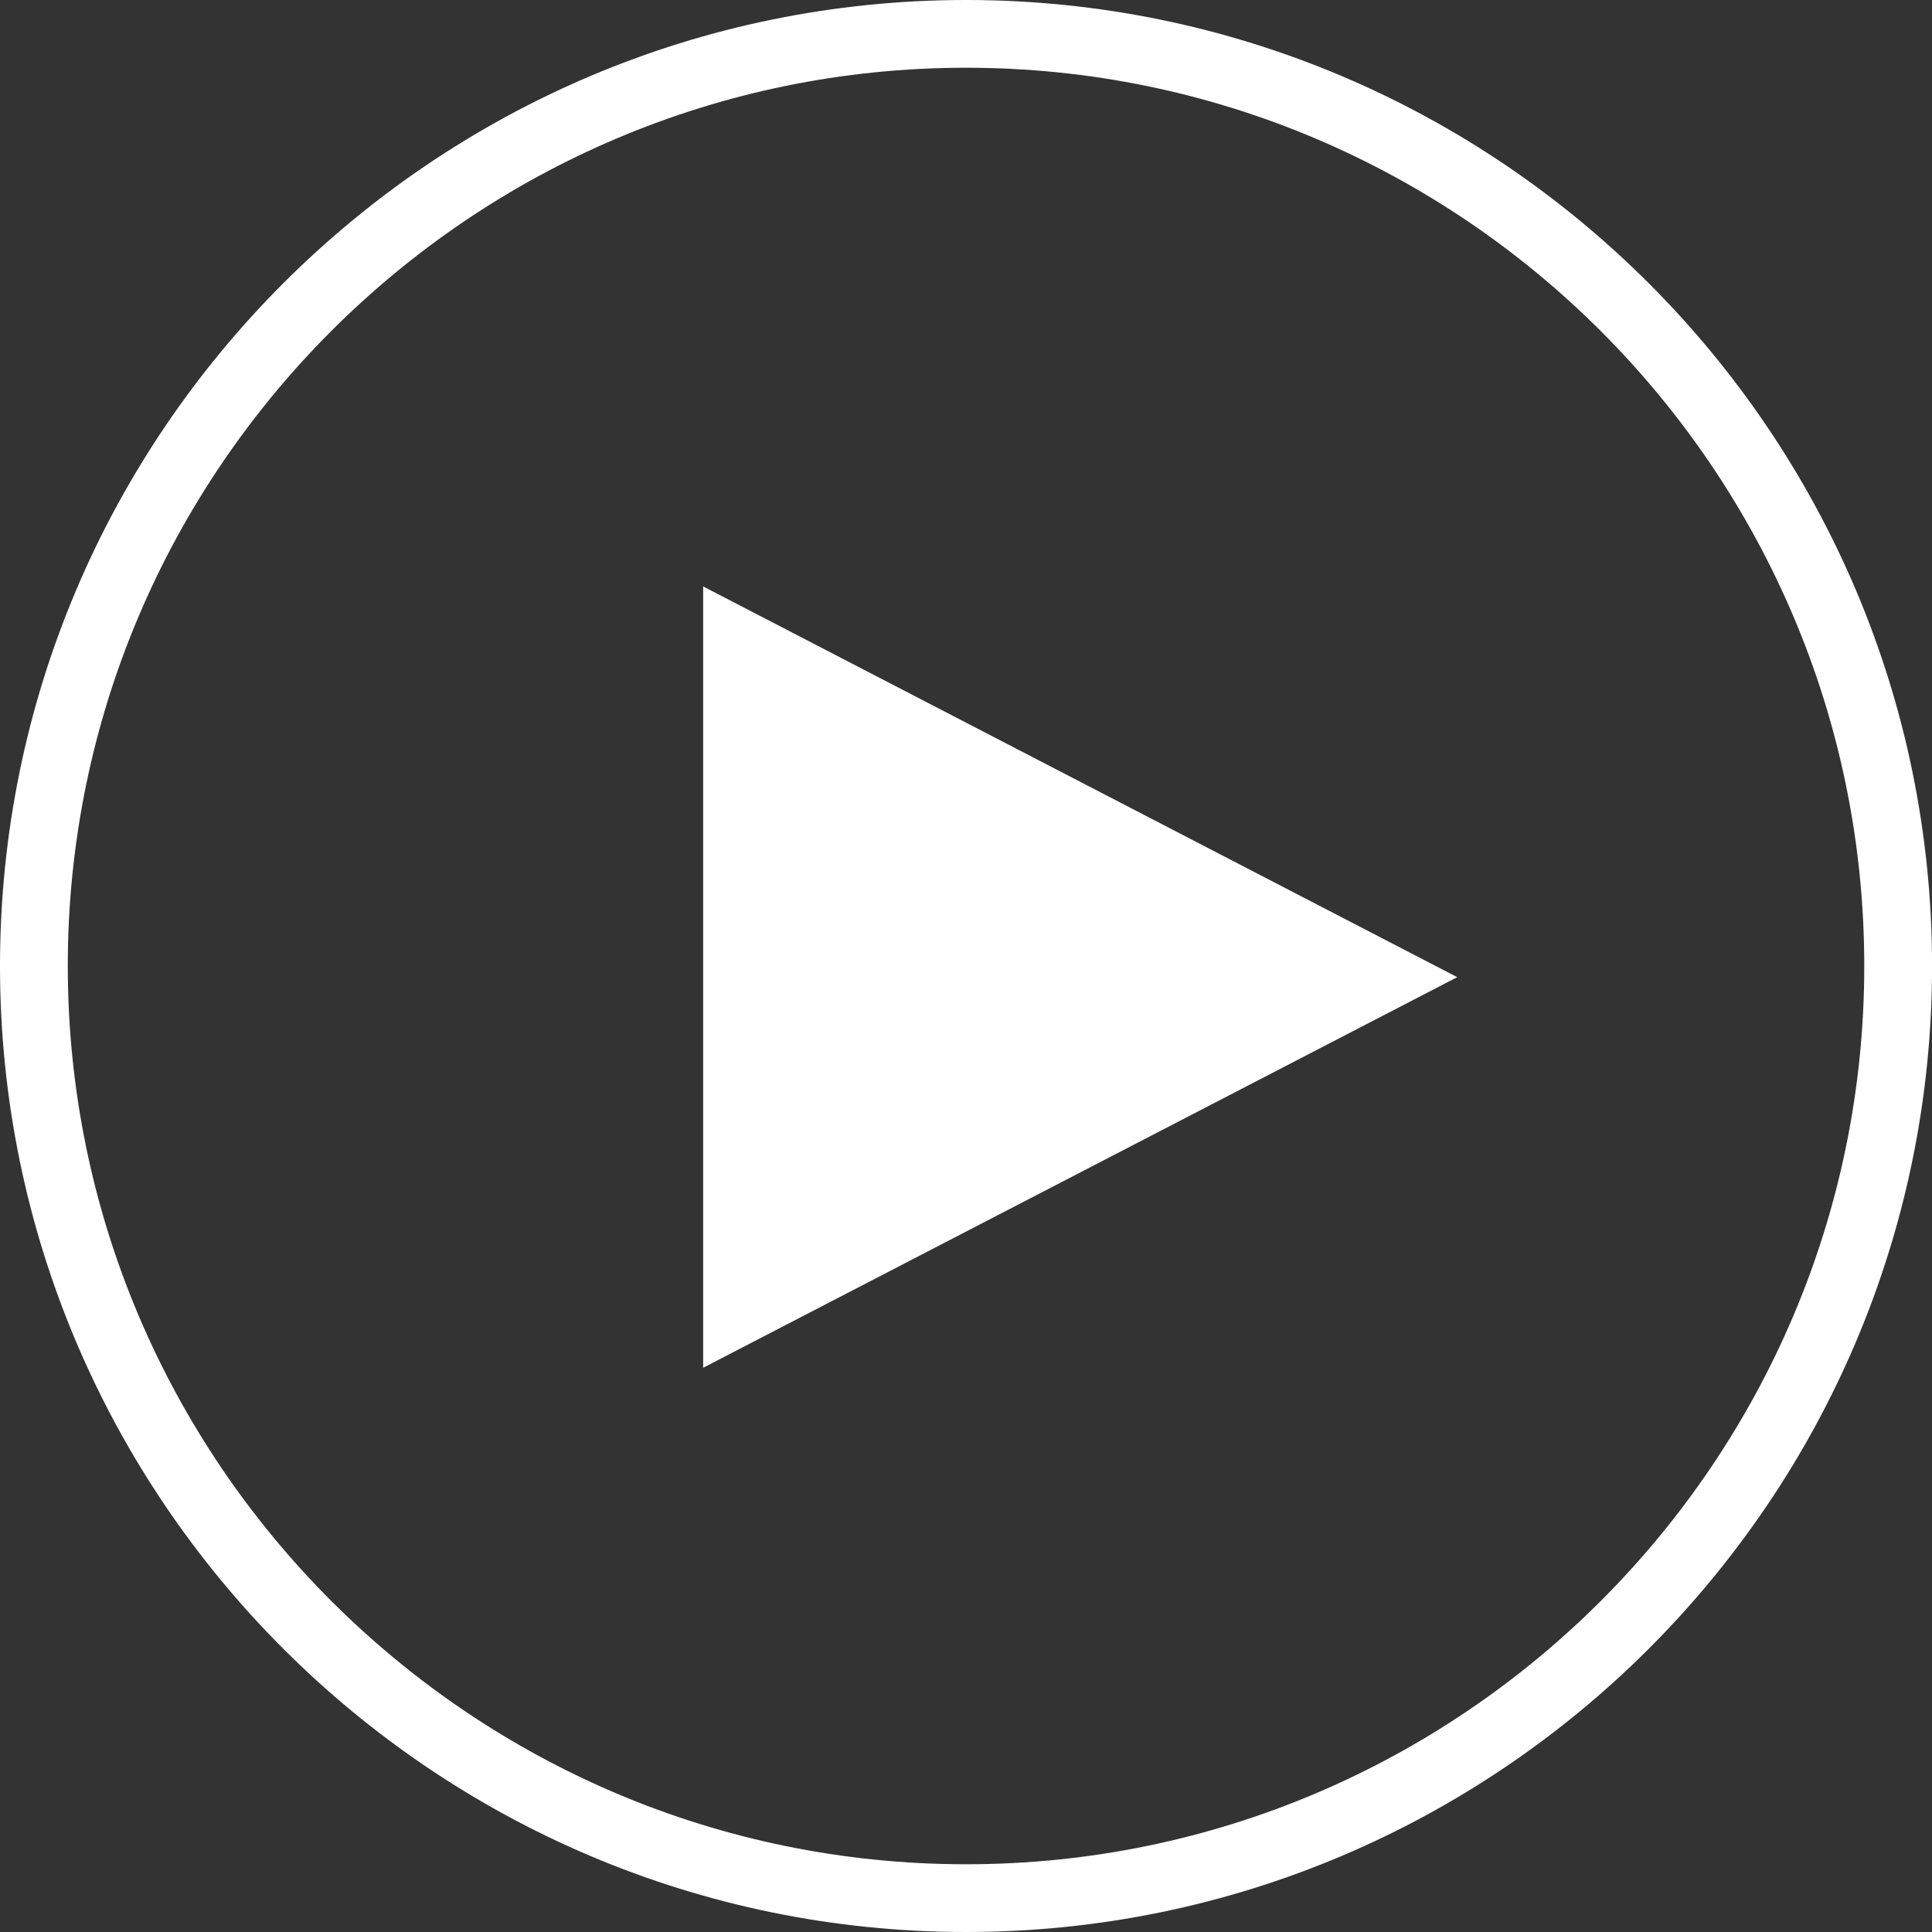 <?xml version="1.0" encoding="utf-8"?>
<!-- Generator: Adobe Illustrator 16.0.4, SVG Export Plug-In . SVG Version: 6.00 Build 0)  -->
<!DOCTYPE svg PUBLIC "-//W3C//DTD SVG 1.1//EN" "http://www.w3.org/Graphics/SVG/1.1/DTD/svg11.dtd">
<svg version="1.1" id="レイヤー_1" xmlns="http://www.w3.org/2000/svg" xmlns:xlink="http://www.w3.org/1999/xlink" x="0px"
	 y="0px" width="34.199px" height="34.199px" viewBox="0 0 34.199 34.199" enable-background="new 0 0 34.199 34.199"
	 xml:space="preserve">
<rect x="0" y="0" width="34.199" height="34.199" fill="#333333" stroke="none"/>
<g id="レイヤー_1_1_">
</g>
<g id="typo">
	<path fill="#FFFFFF" d="M17.1,34.199C7.671,34.199,0,26.527,0,17.1C0,7.672,7.671,0,17.1,0s17.1,7.671,17.1,17.1
		S26.527,34.199,17.1,34.199z M17.1,1.199c-8.768,0-15.9,7.133-15.9,15.9S8.332,33,17.1,33S33,25.867,33,17.1
		S25.867,1.199,17.1,1.199z"/>
	<polygon fill="#FFFFFF" points="25.795,17.297 12.447,24.211 12.447,10.381 	"/>
</g>
</svg>
